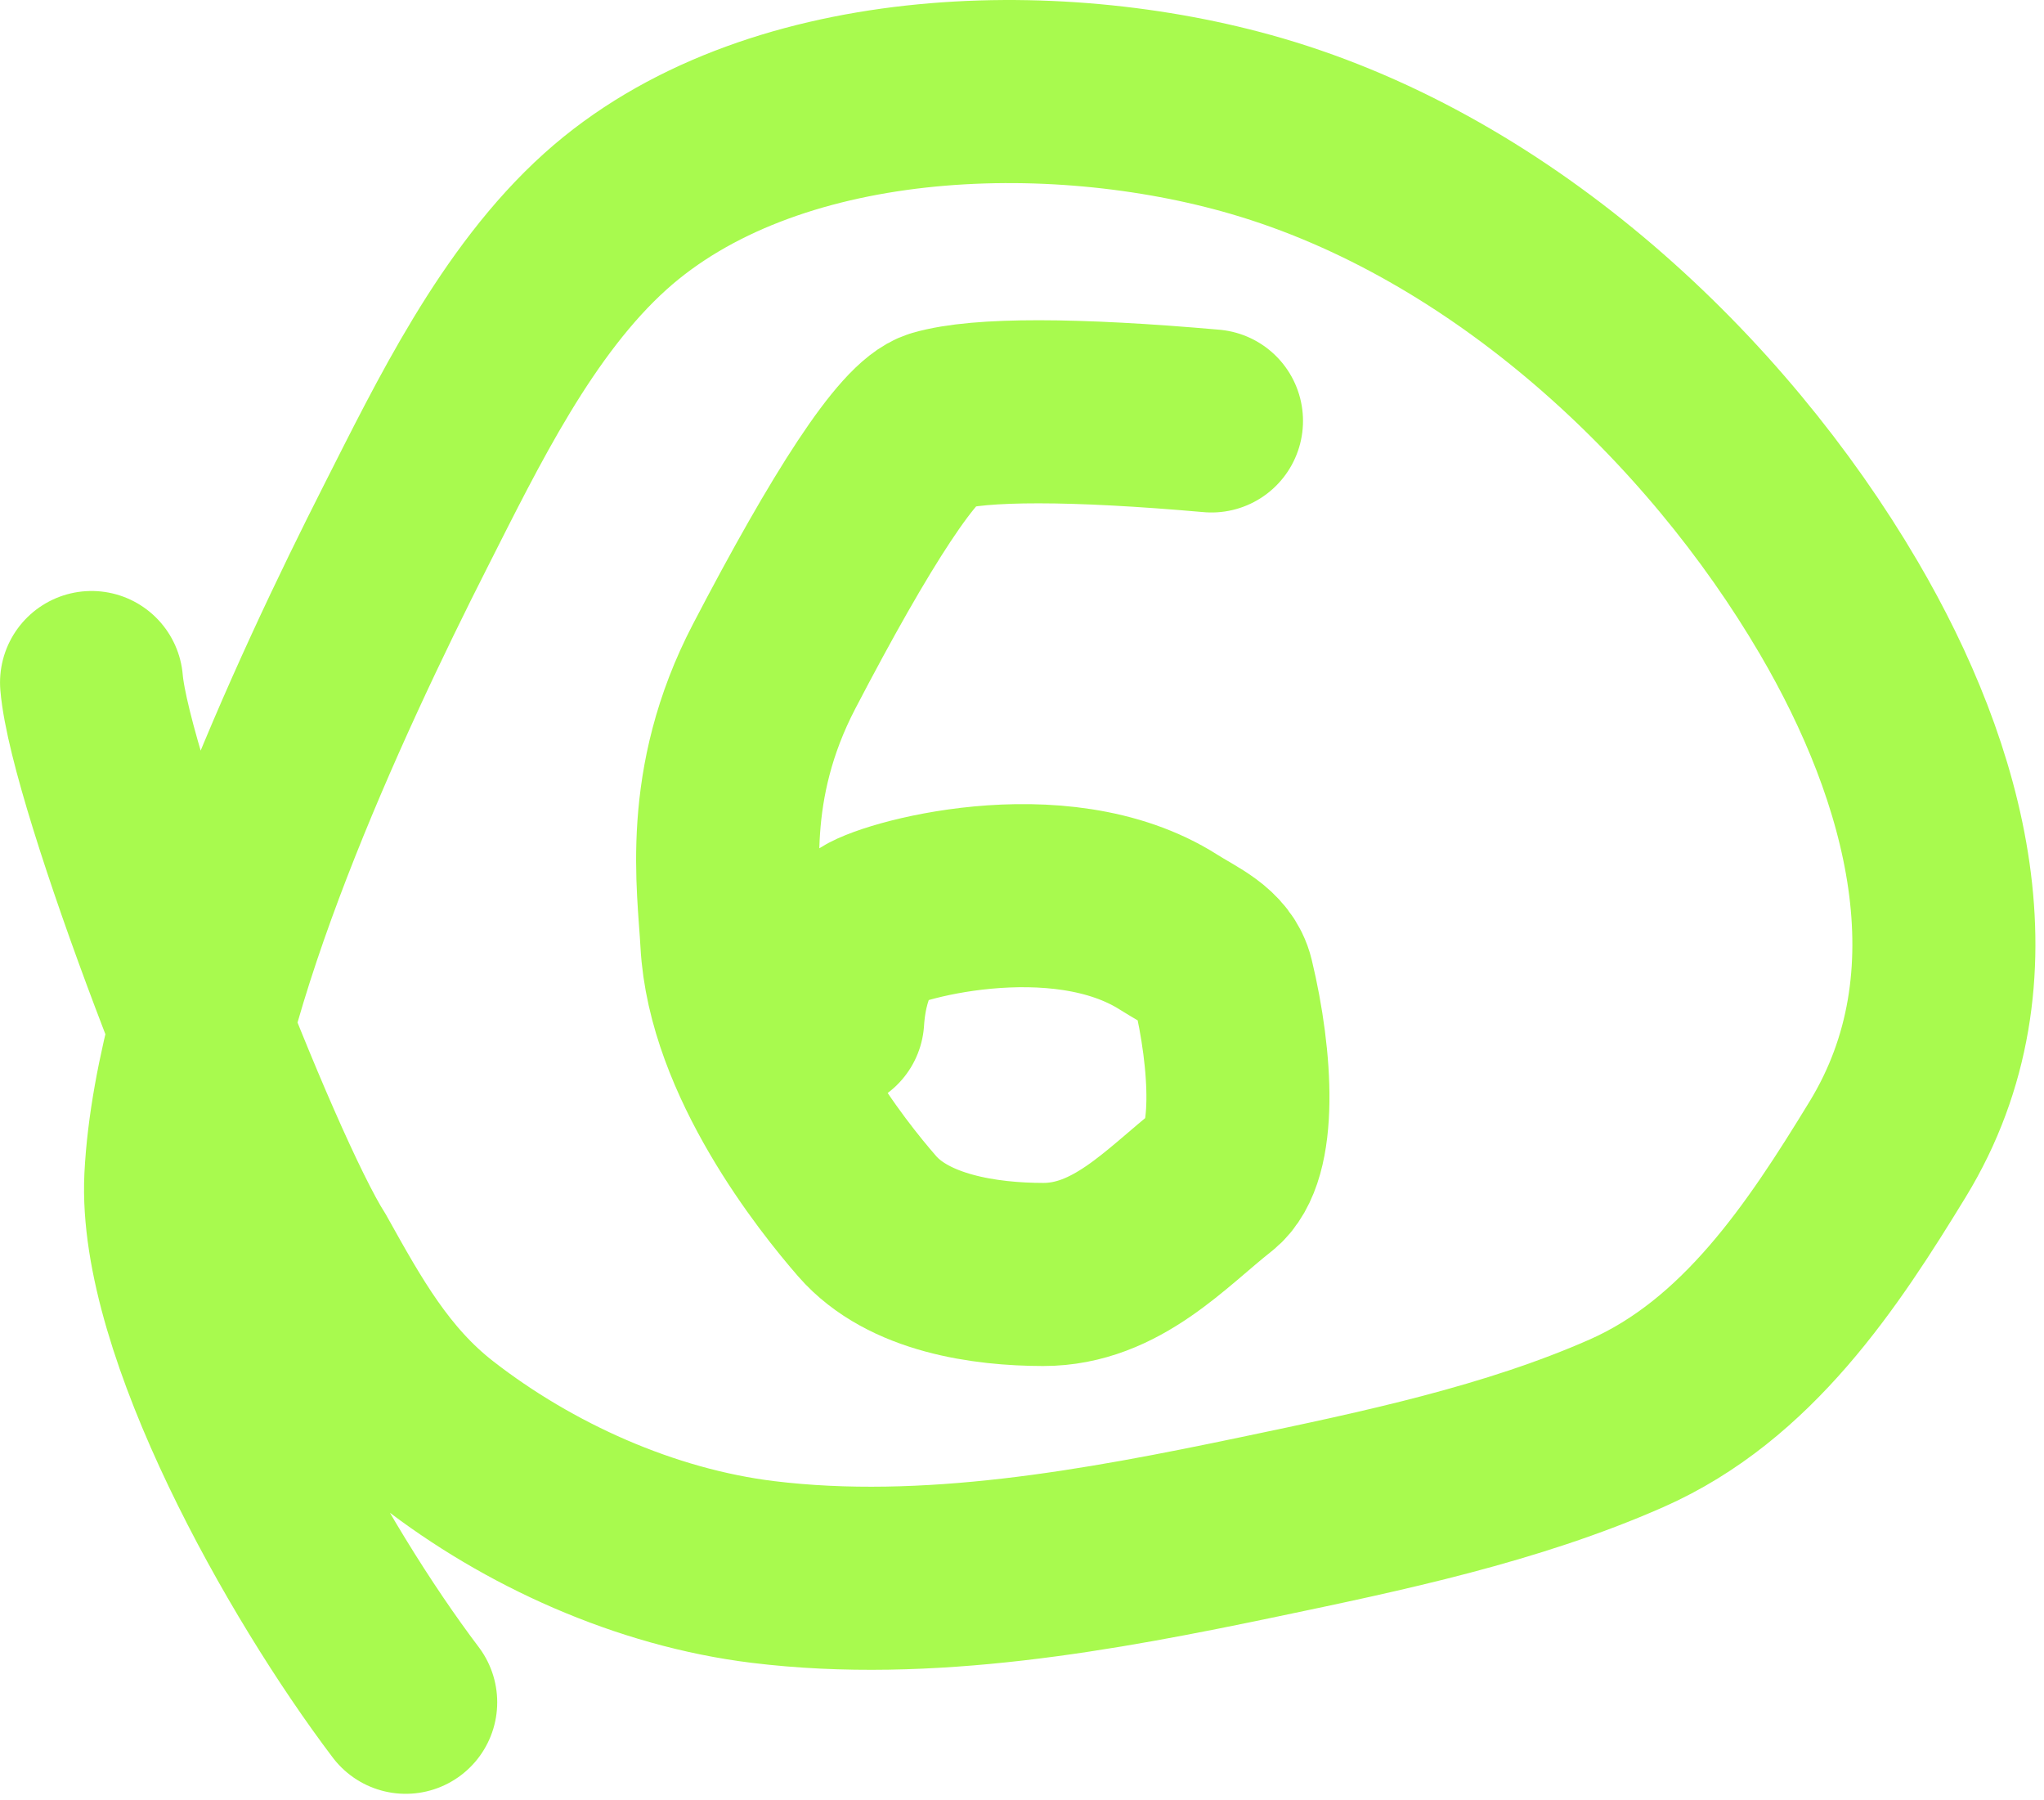 <svg width="67" height="59" viewBox="0 0 67 59" fill="none" xmlns="http://www.w3.org/2000/svg">
<path d="M13.298 55.784C10.066 51.514 5.521 43.438 5.764 38.584C6.079 32.297 10.447 22.861 13.298 17.242C14.999 13.889 16.934 9.87 19.85 7.251C25.185 2.458 34.519 2.189 41.185 4.13C49.278 6.487 56.233 13.023 60.275 19.918C63.438 25.316 65.324 32.018 61.876 37.661C59.752 41.138 57.282 44.892 53.313 46.643C49.553 48.301 45.321 49.19 41.293 50.032C36.041 51.131 30.399 52.176 25.005 51.514C21.154 51.041 17.317 49.306 14.323 46.976C12.35 45.442 11.237 43.426 10.066 41.328C8.171 38.338 3.277 25.643 3.001 22.367" stroke="#A8FA4E" stroke-width="6" stroke-linecap="round"/>
<path d="M39.711 13.794C35.217 13.398 32.109 13.392 30.742 13.791C29.794 14.069 27.912 16.972 25.376 21.836C23.354 25.714 23.89 29.004 23.989 30.869C24.192 34.678 27.283 38.546 28.426 39.858C29.775 41.406 32.293 41.763 34.196 41.765C36.597 41.767 38.233 39.9 39.806 38.664C40.865 37.833 40.712 34.778 40.081 32.158C39.886 31.347 39.046 31.019 38.315 30.553C34.696 28.247 28.967 29.879 28.4 30.379C28.164 30.614 28.032 30.812 27.831 31.245C27.631 31.677 27.367 32.338 27.295 33.42" stroke="#A8FA4E" stroke-width="6" stroke-linecap="round"/>
</svg>
